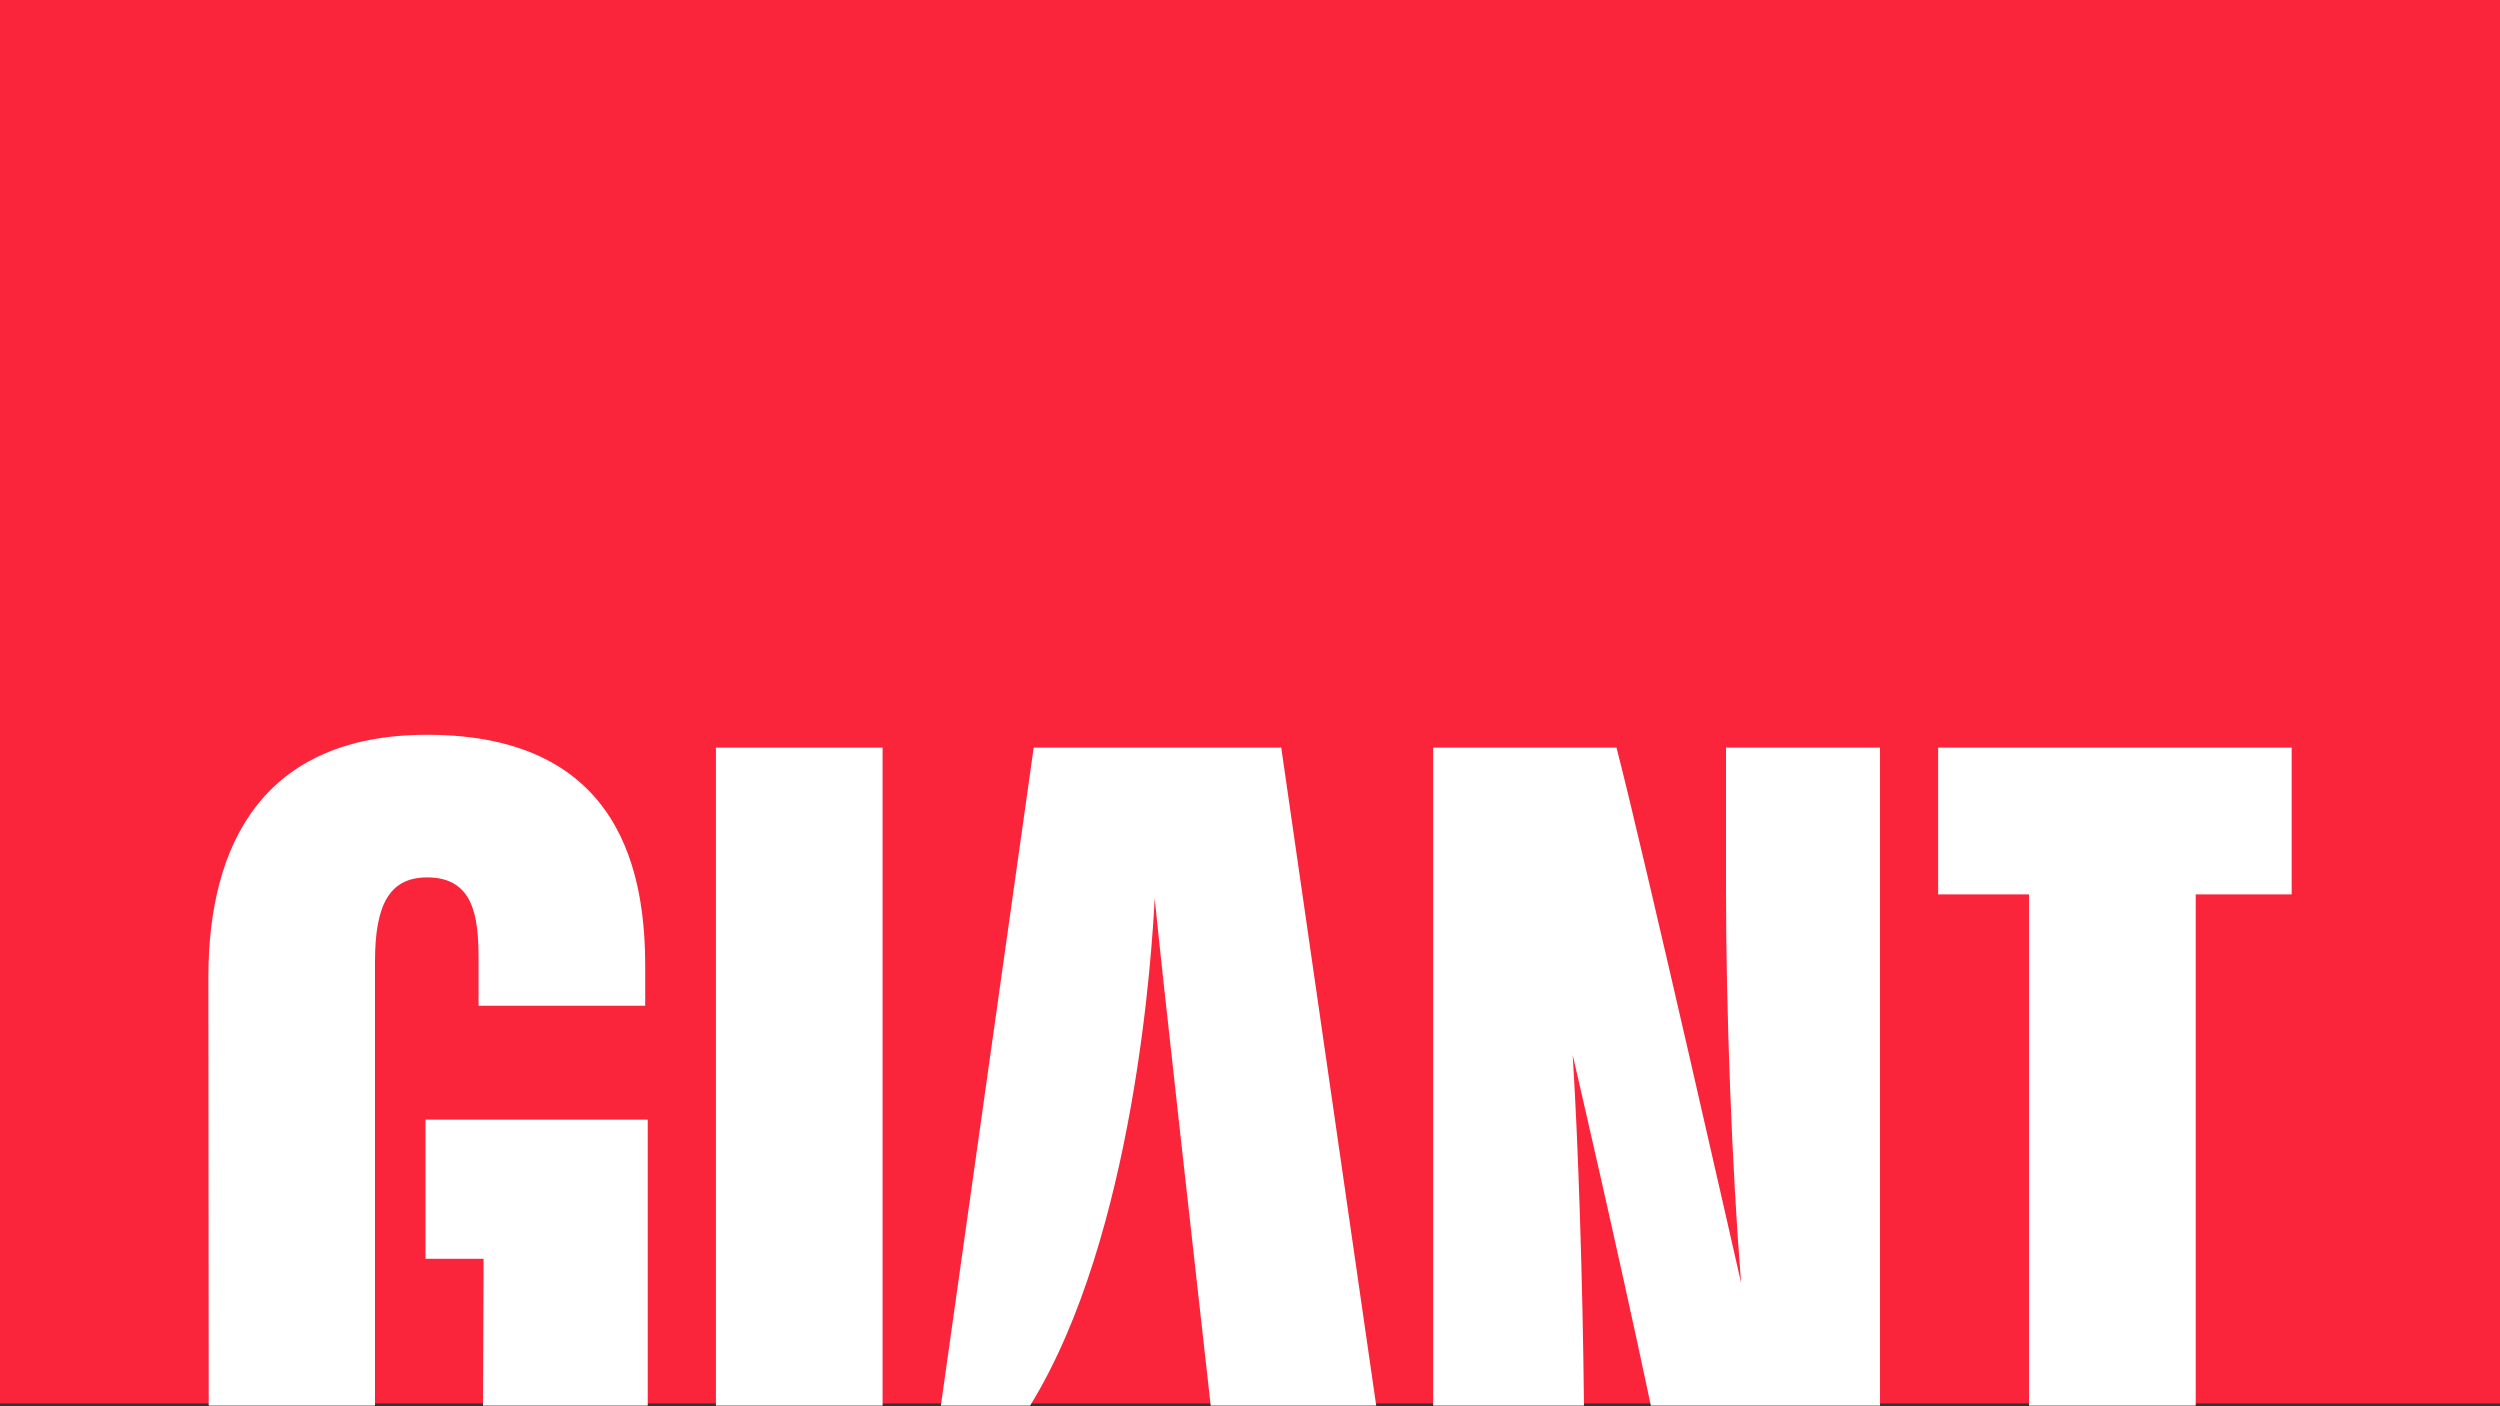 <svg id="Giant-Artwork" xmlns="http://www.w3.org/2000/svg" viewBox="0 0 1200 675"><rect x="0" y="0" width="1200" height="675" fill="#333333" stroke="none"/><defs><style>.cls-1{fill:#fa243b;}.cls-2{fill:#fff;}</style></defs><rect class="cls-1" width="1200.18" height="673.66"/><path class="cls-2" d="M180,674.31V461.57c0-27.05,6.75-40.42,25.05-40.42,22.19,0,24.65,18.64,24.65,38.77v22.84h80V464.08c0-41.85-9.57-111.39-104.68-111.39-78.81,0-105,52.68-105,116.32l.16,205.68H180C180,674.56,180,674.44,180,674.31Z"/><polygon class="cls-2" points="310.91 537.42 204.24 537.42 204.24 604.23 232.12 604.23 231.84 674.69 310.91 674.69 310.91 537.42"/><rect class="cls-2" x="343.64" y="358.86" width="80" height="315.83"/><path class="cls-2" d="M754.89,506.4s22,94.71,37.52,168.29h110V358.86H828.48v68.2c0,57.94,2.83,133.45,7.24,188.68,0,0-46.67-206.22-59.8-256.88h-88V674.69h72.39C759.72,615.28,757.55,548.4,754.89,506.4Z"/><polygon class="cls-2" points="1053.94 429.31 1100 429.31 1100 358.86 930.3 358.86 930.3 429.31 973.94 429.31 973.94 674.69 1053.94 674.69 1053.94 429.31"/><path class="cls-2" d="M660.58,674.69,615,358.86H496.17L451.61,674.69h42.84C545,592.77,553.13,454,554.25,431.1h0c3.88,39.75,21,190.47,26.88,243.59Z"/></svg>